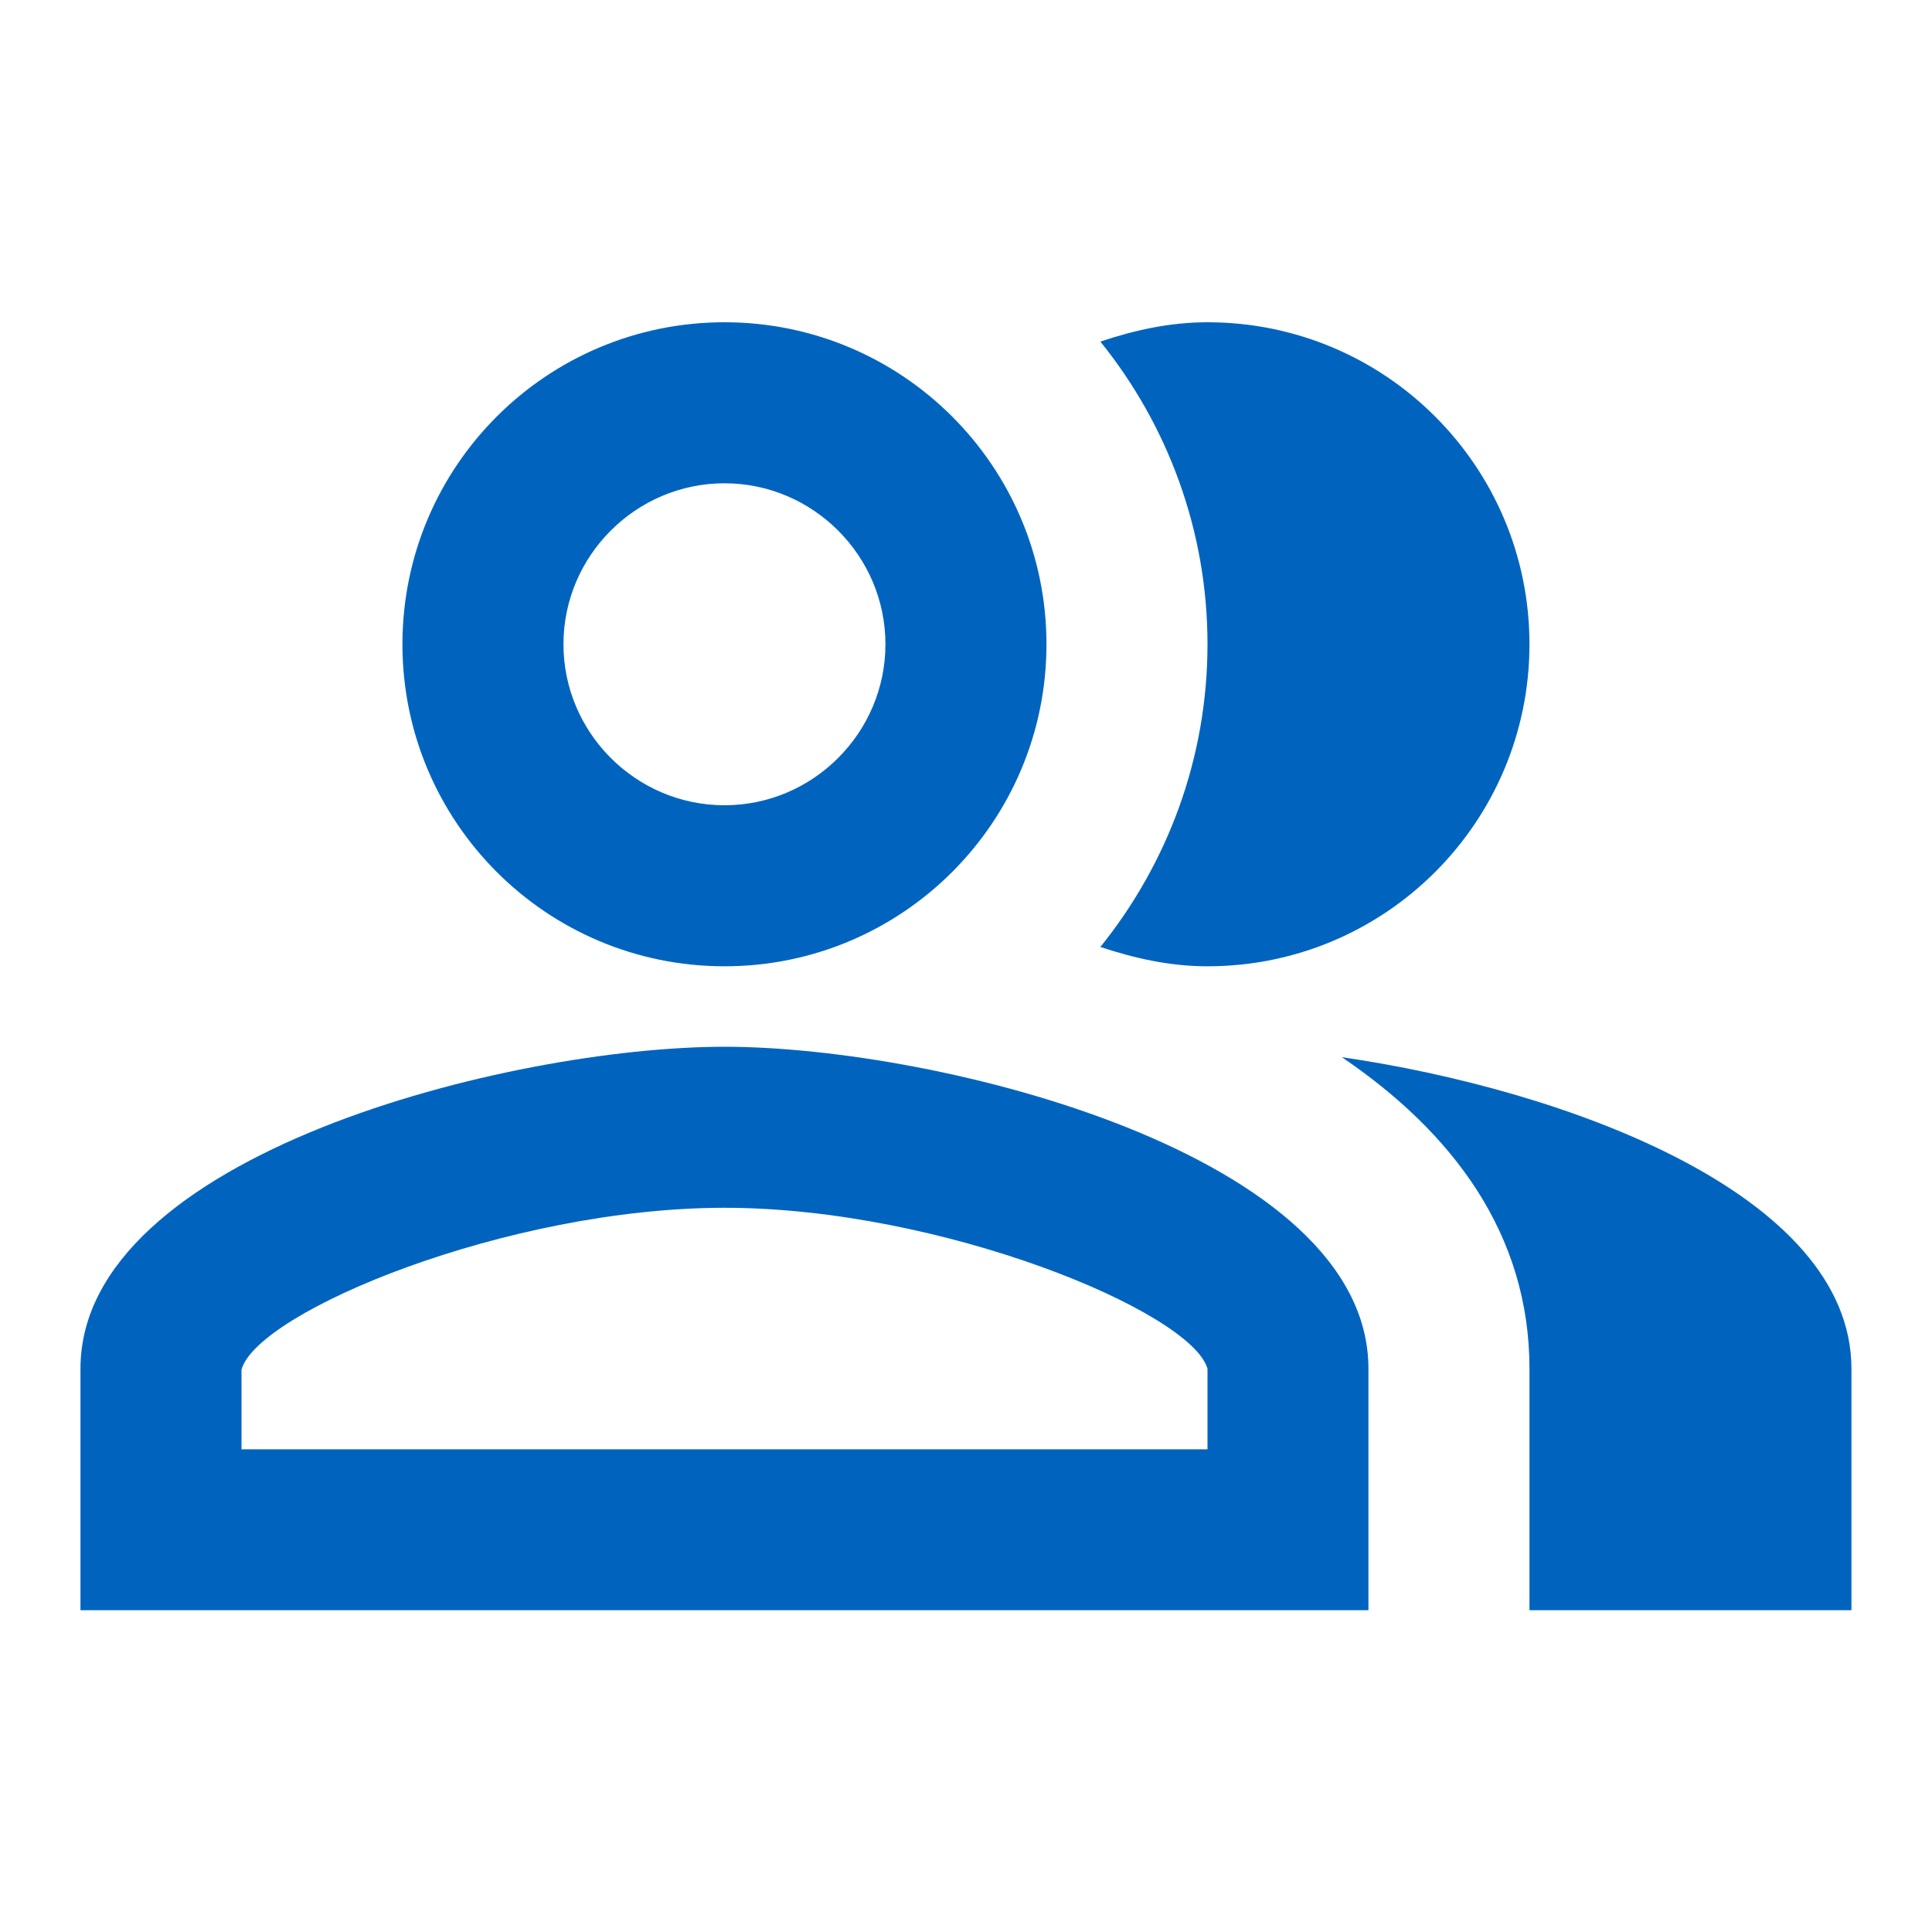 <svg width="20" height="20" viewBox="0 0 20 20" fill="none" xmlns="http://www.w3.org/2000/svg">
  <path d="M13.891 10.944C15.033 11.719 15.833 12.769 15.833 14.169V16.669H19.166V14.169C19.166 12.353 16.191 11.278 13.891 10.944Z" fill="#0064BF"/>
  <path d="M12.5 10.003C14.341 10.003 15.833 8.511 15.833 6.669C15.833 4.828 14.341 3.336 12.5 3.336C12.108 3.336 11.741 3.419 11.391 3.536C12.083 4.394 12.5 5.486 12.5 6.669C12.5 7.853 12.083 8.944 11.391 9.803C11.741 9.919 12.108 10.003 12.5 10.003Z" fill="#0064BF"/>
  <path d="M7.5 10.003C9.341 10.003 10.833 8.511 10.833 6.669C10.833 4.828 9.341 3.336 7.5 3.336C5.658 3.336 4.166 4.828 4.166 6.669C4.166 8.511 5.658 10.003 7.5 10.003ZM7.5 5.003C8.416 5.003 9.166 5.753 9.166 6.669C9.166 7.586 8.416 8.336 7.5 8.336C6.583 8.336 5.833 7.586 5.833 6.669C5.833 5.753 6.583 5.003 7.5 5.003Z" fill="#0064BF"/>
  <path d="M7.5 10.836C5.275 10.836 0.833 11.953 0.833 14.169V16.669H14.166V14.169C14.166 11.953 9.725 10.836 7.5 10.836ZM12.5 15.003H2.5V14.178C2.666 13.578 5.25 12.503 7.5 12.503C9.75 12.503 12.333 13.578 12.5 14.169V15.003Z" fill="#0064BF"/>
</svg>